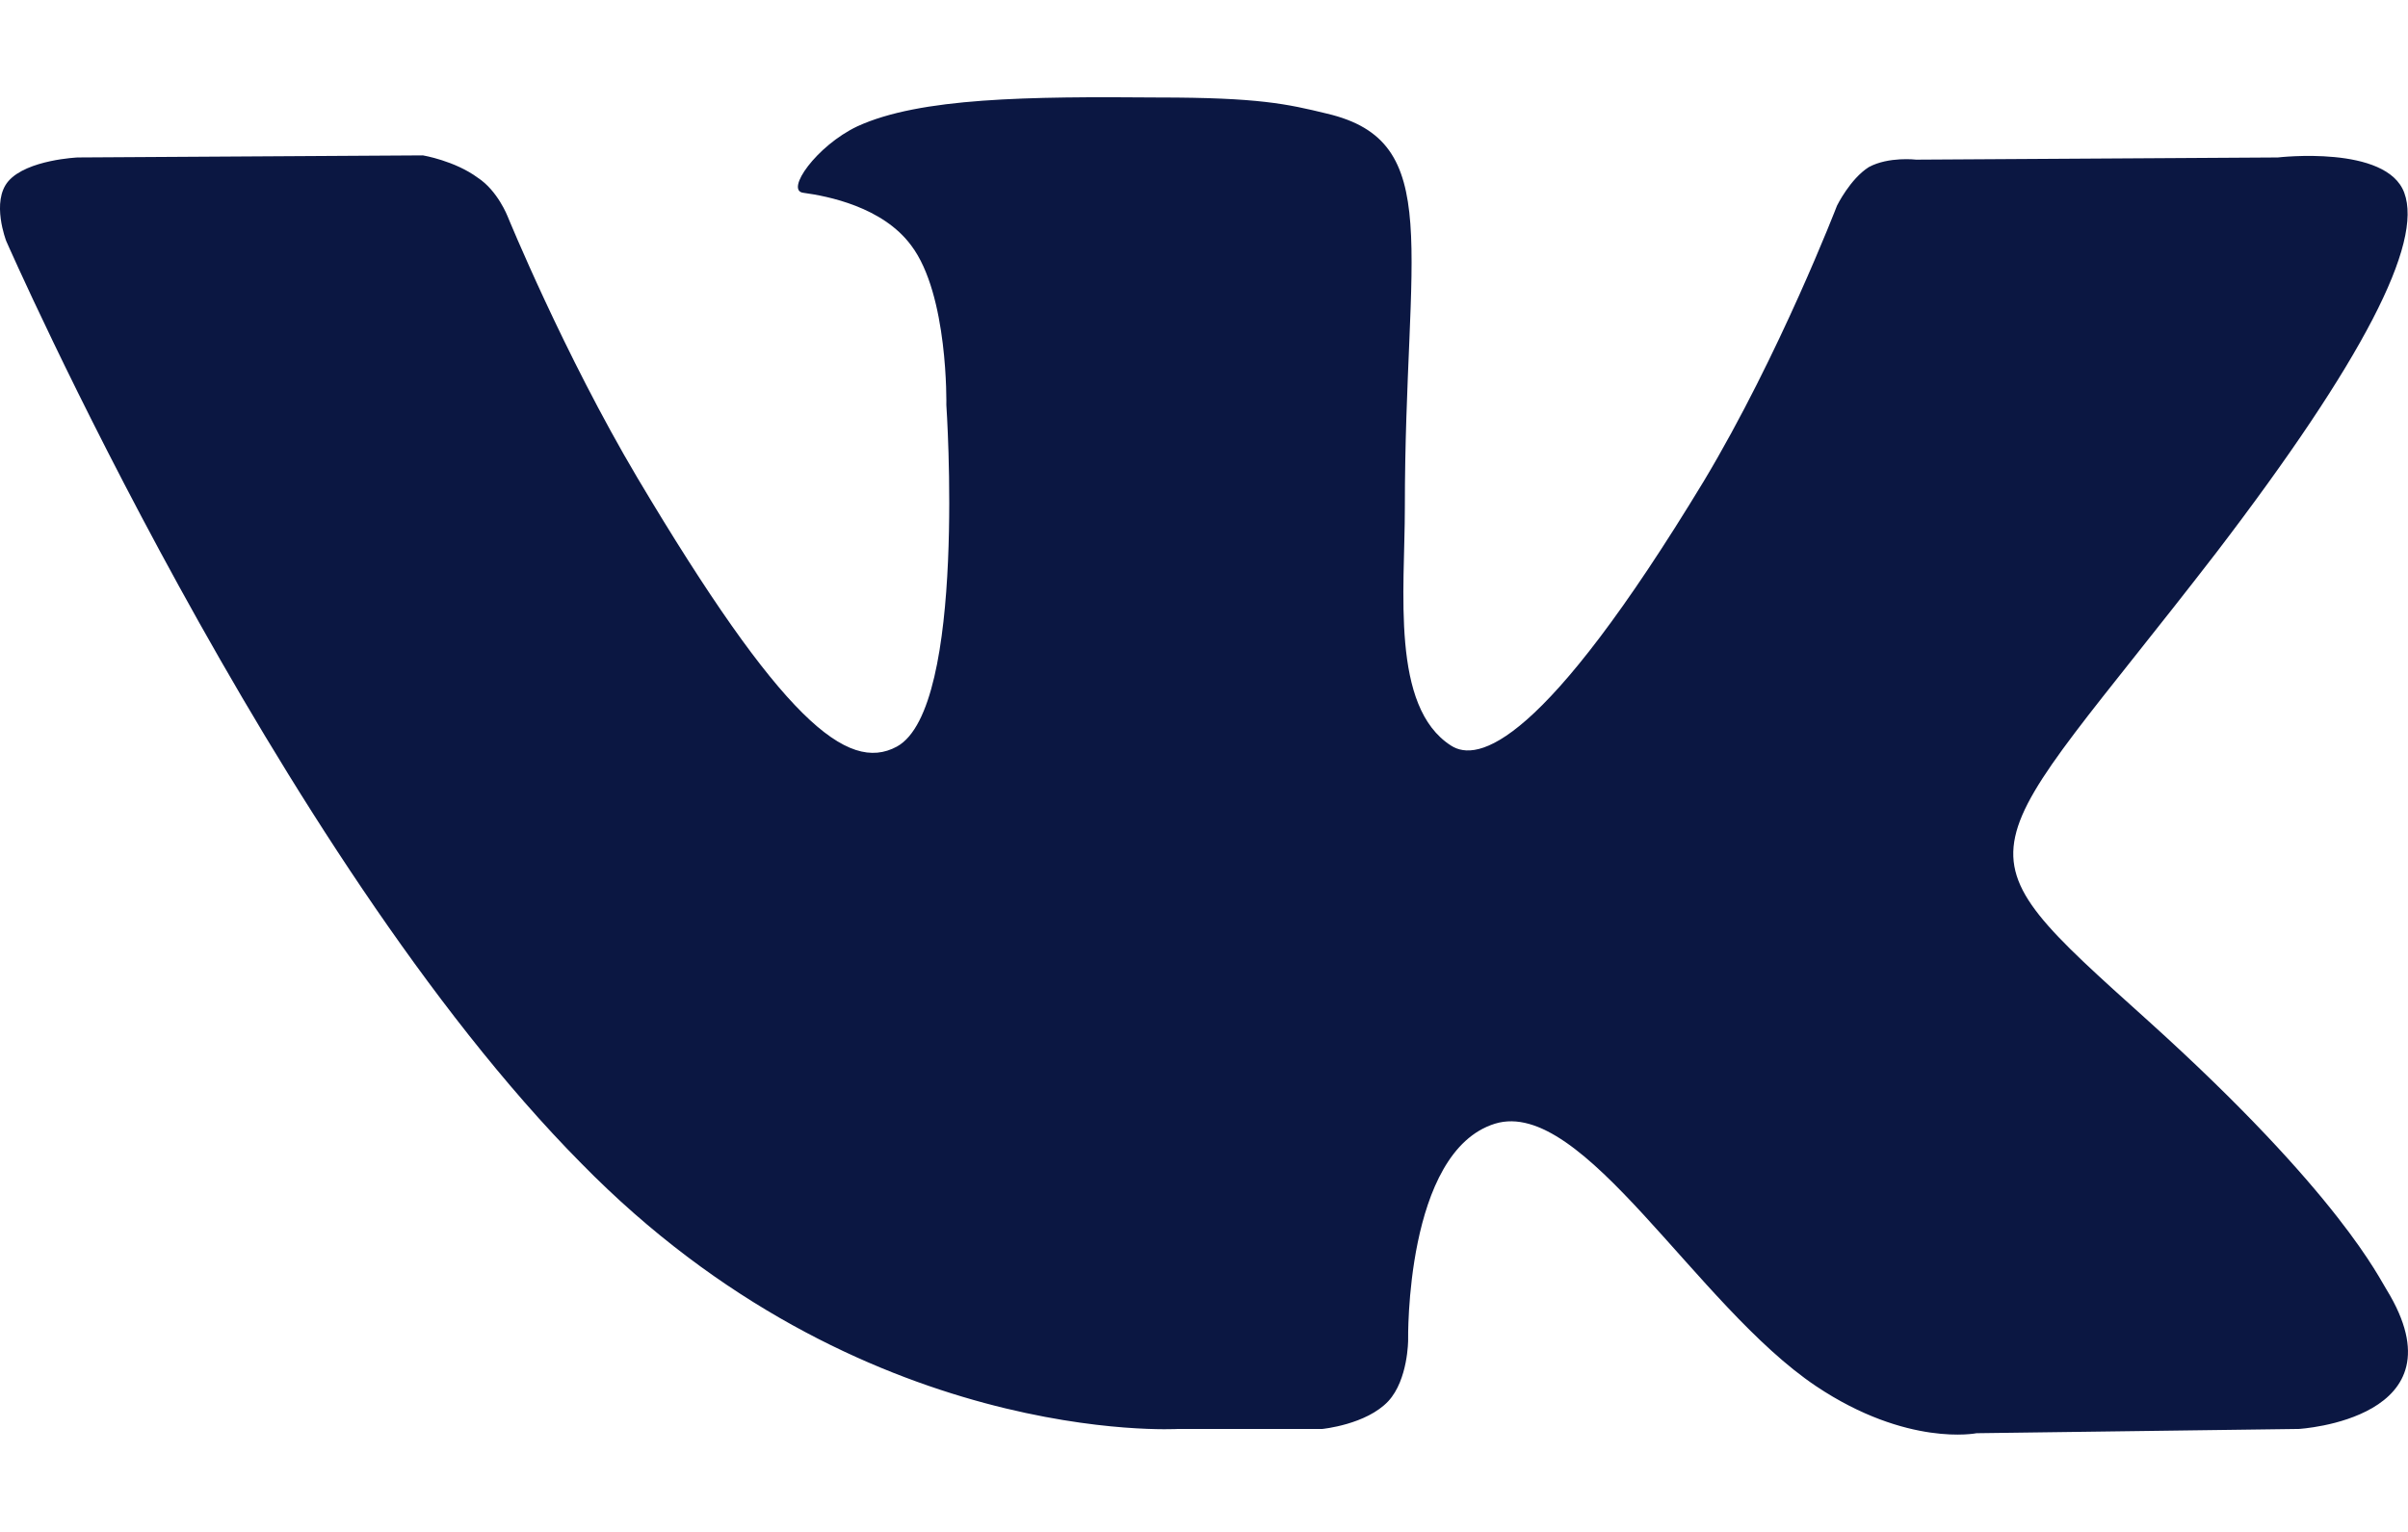 <svg width="22" height="14" viewBox="0 0 22 14" fill="none" xmlns="http://www.w3.org/2000/svg">
<path d="M10.585 0.891C9.399 0.881 8.405 0.891 7.832 1.155C7.46 1.332 7.169 1.743 7.34 1.762C7.561 1.792 8.063 1.89 8.324 2.242C8.666 2.692 8.646 3.701 8.646 3.701C8.646 3.701 8.837 6.471 8.194 6.823C7.742 7.068 7.139 6.579 5.823 4.366C5.15 3.231 4.638 1.978 4.638 1.978C4.638 1.978 4.547 1.743 4.366 1.625C4.156 1.469 3.864 1.42 3.864 1.42L0.71 1.439C0.71 1.439 0.248 1.459 0.077 1.655C-0.084 1.841 0.057 2.203 0.057 2.203C0.057 2.203 2.518 7.812 5.311 10.632C7.862 13.236 10.765 13.059 10.765 13.059H12.081C12.081 13.059 12.483 13.02 12.684 12.805C12.865 12.609 12.865 12.247 12.865 12.247C12.865 12.247 12.835 10.524 13.659 10.269C14.462 10.024 15.497 11.934 16.592 12.668C17.426 13.226 18.058 13.098 18.058 13.098L21.002 13.059C21.002 13.059 22.529 12.971 21.805 11.787C21.745 11.698 21.384 10.915 19.626 9.329C17.777 7.665 18.028 7.93 20.248 5.051C21.595 3.289 22.137 2.222 21.966 1.762C21.805 1.322 20.811 1.439 20.811 1.439L17.506 1.459C17.506 1.459 17.255 1.429 17.074 1.527C16.903 1.635 16.783 1.88 16.783 1.88C16.783 1.88 16.26 3.24 15.567 4.396C14.091 6.833 13.498 6.97 13.257 6.814C12.704 6.461 12.835 5.394 12.835 4.64C12.835 2.271 13.207 1.292 12.122 1.038C11.76 0.95 11.499 0.891 10.585 0.891Z" fill="#0B1742"/>
</svg>
